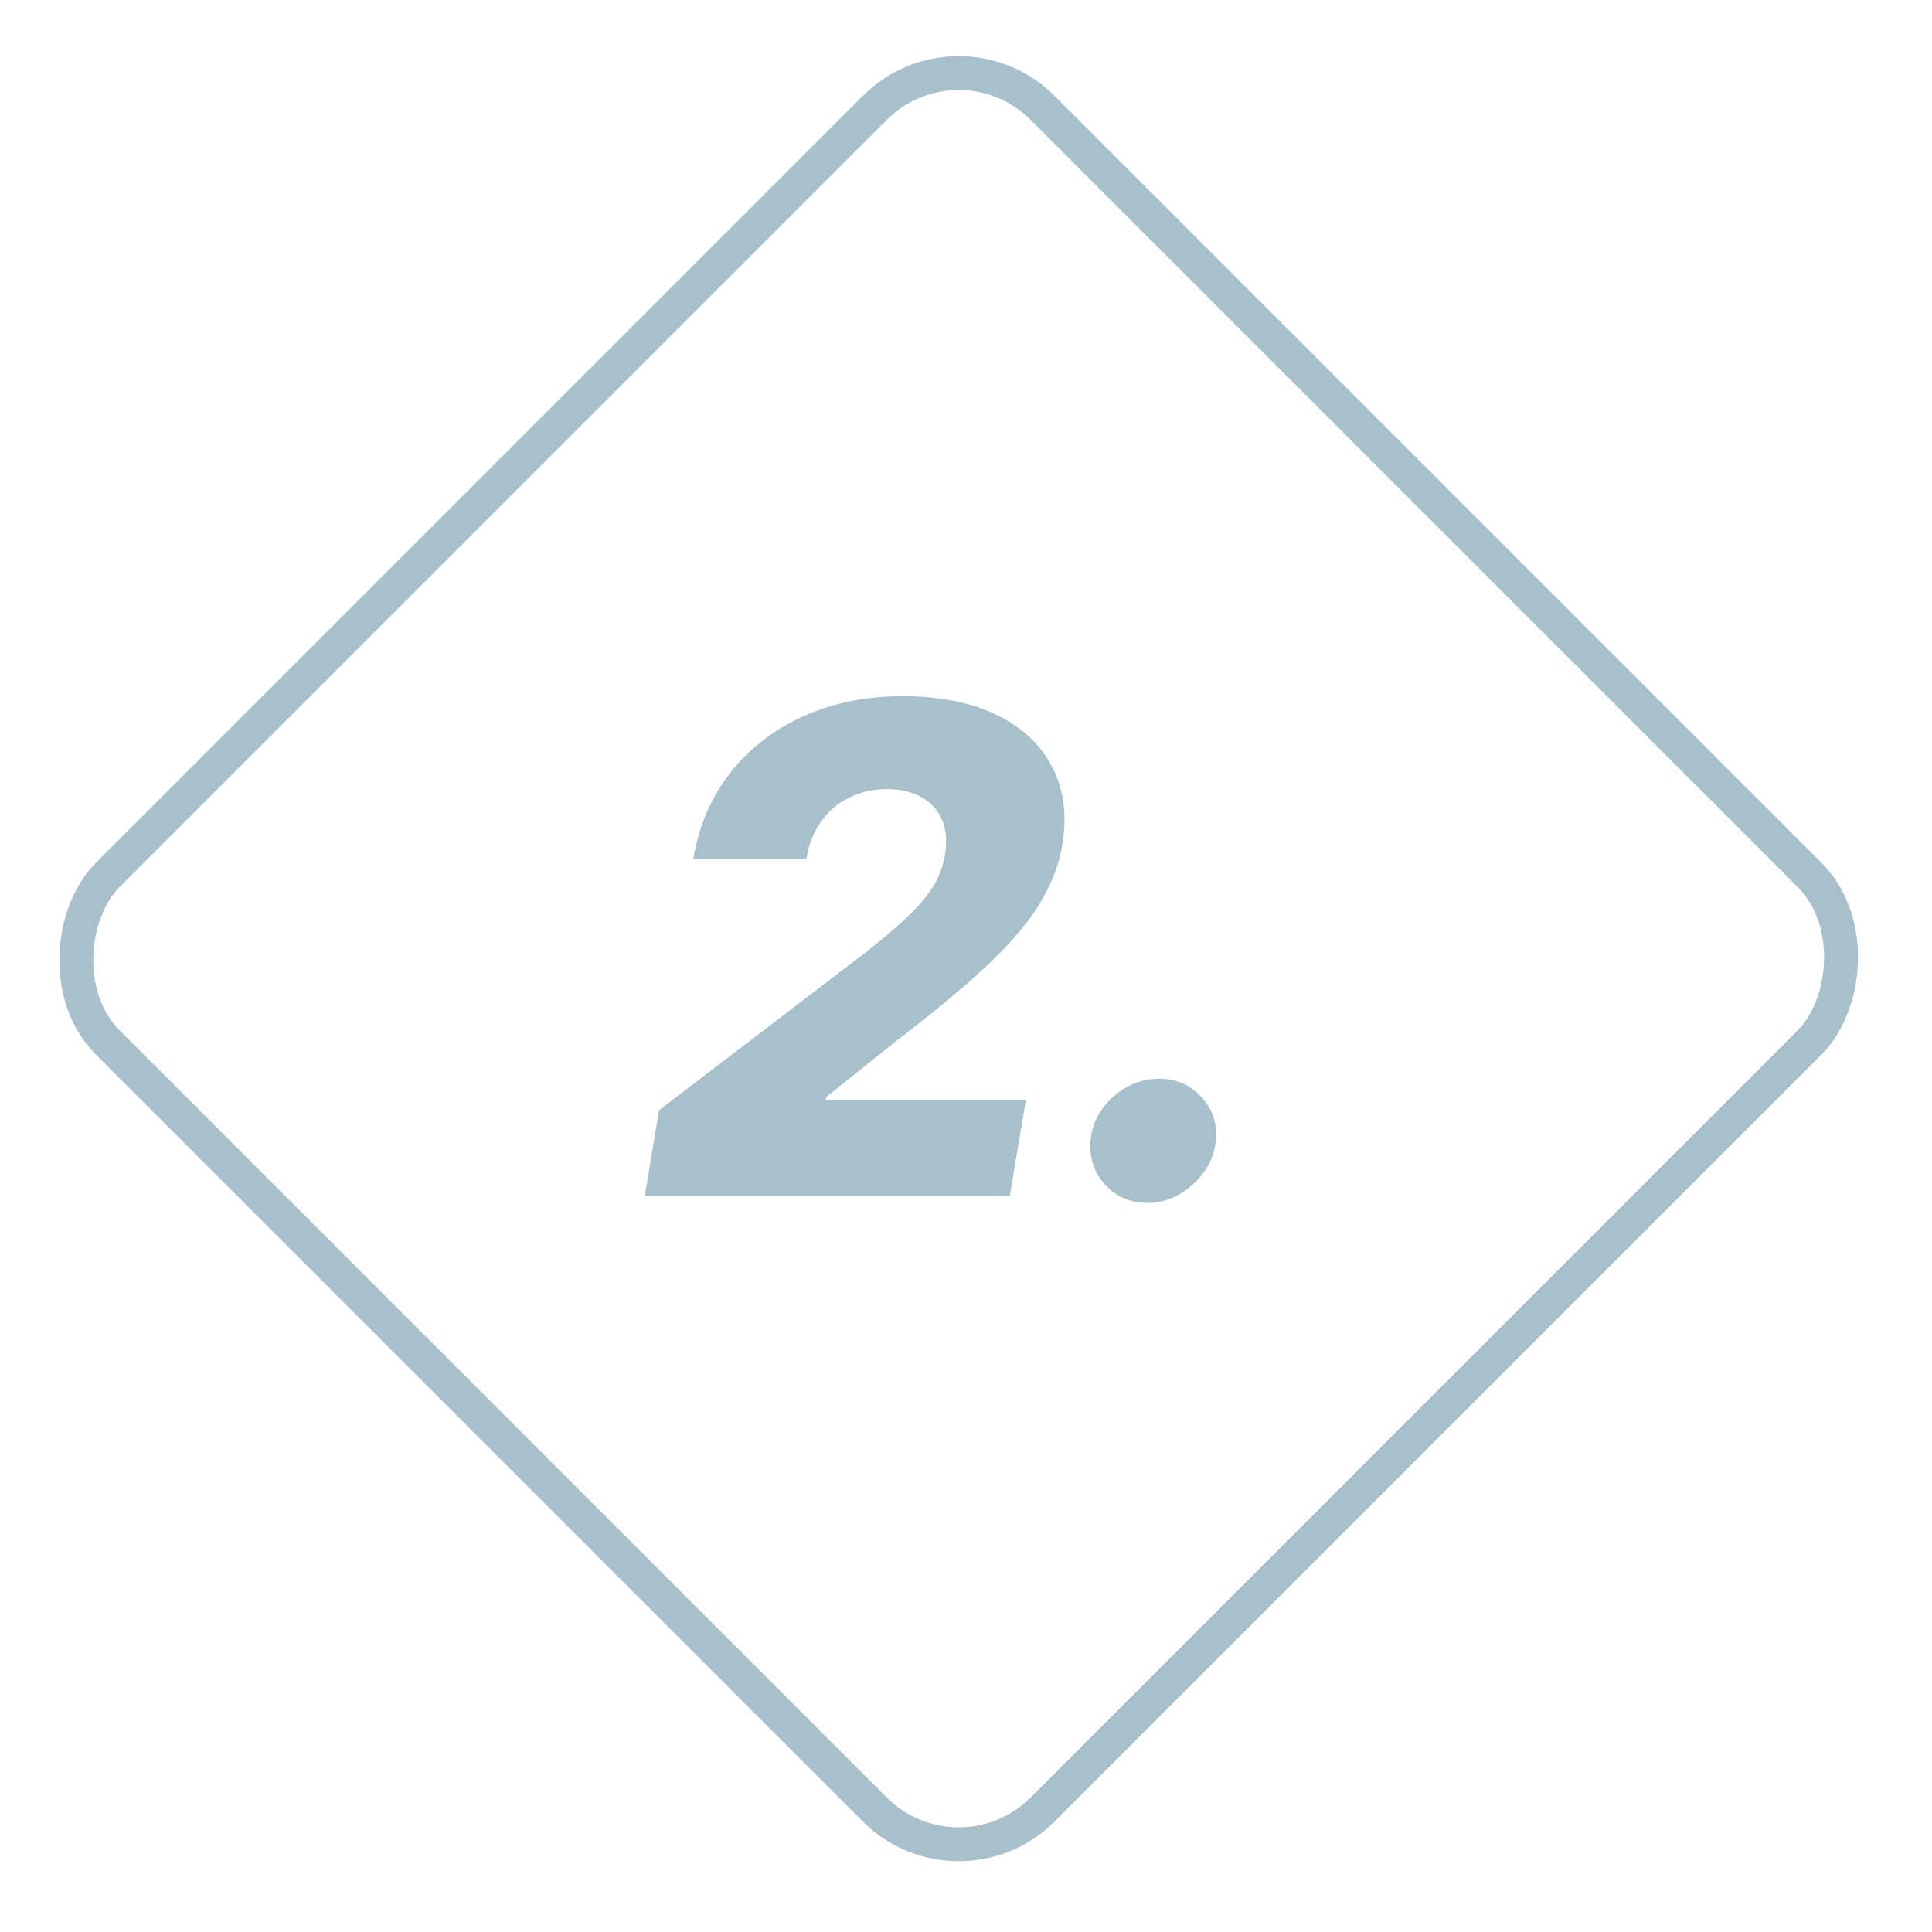 <svg width="57" height="57" viewBox="0 0 57 57" fill="none" xmlns="http://www.w3.org/2000/svg">
<rect x="28.284" y="0.707" width="39" height="39" rx="3.5" transform="rotate(45 28.284 0.707)" stroke="#A7C0CC"/>
<path d="M19.024 35.284L19.443 32.756L25.522 28.111C25.982 27.751 26.375 27.42 26.701 27.117C27.033 26.814 27.298 26.511 27.497 26.207C27.696 25.904 27.823 25.573 27.88 25.213C27.947 24.811 27.916 24.465 27.788 24.176C27.66 23.887 27.457 23.667 27.177 23.516C26.898 23.36 26.562 23.281 26.169 23.281C25.766 23.281 25.397 23.364 25.061 23.53C24.725 23.691 24.445 23.928 24.223 24.24C24.005 24.548 23.86 24.92 23.789 25.355H20.451C20.617 24.366 20.984 23.511 21.552 22.791C22.12 22.072 22.84 21.518 23.711 21.129C24.582 20.736 25.555 20.54 26.63 20.54C27.729 20.54 28.654 20.724 29.407 21.094C30.165 21.463 30.712 21.979 31.048 22.642C31.389 23.3 31.486 24.065 31.339 24.936C31.244 25.49 31.038 26.039 30.721 26.584C30.409 27.124 29.909 27.725 29.223 28.388C28.536 29.046 27.591 29.834 26.389 30.753L24.386 32.358L24.365 32.45H30.267L29.791 35.284H19.024ZM33.866 35.49C33.35 35.49 32.928 35.31 32.602 34.95C32.275 34.59 32.133 34.155 32.175 33.644C32.223 33.142 32.445 32.713 32.843 32.358C33.241 32.003 33.695 31.825 34.207 31.825C34.694 31.825 35.104 32.003 35.435 32.358C35.772 32.713 35.916 33.142 35.869 33.644C35.84 33.984 35.724 34.295 35.521 34.574C35.322 34.853 35.075 35.076 34.782 35.242C34.488 35.407 34.183 35.49 33.866 35.49Z" fill="#A7C0CC"/>
</svg>
